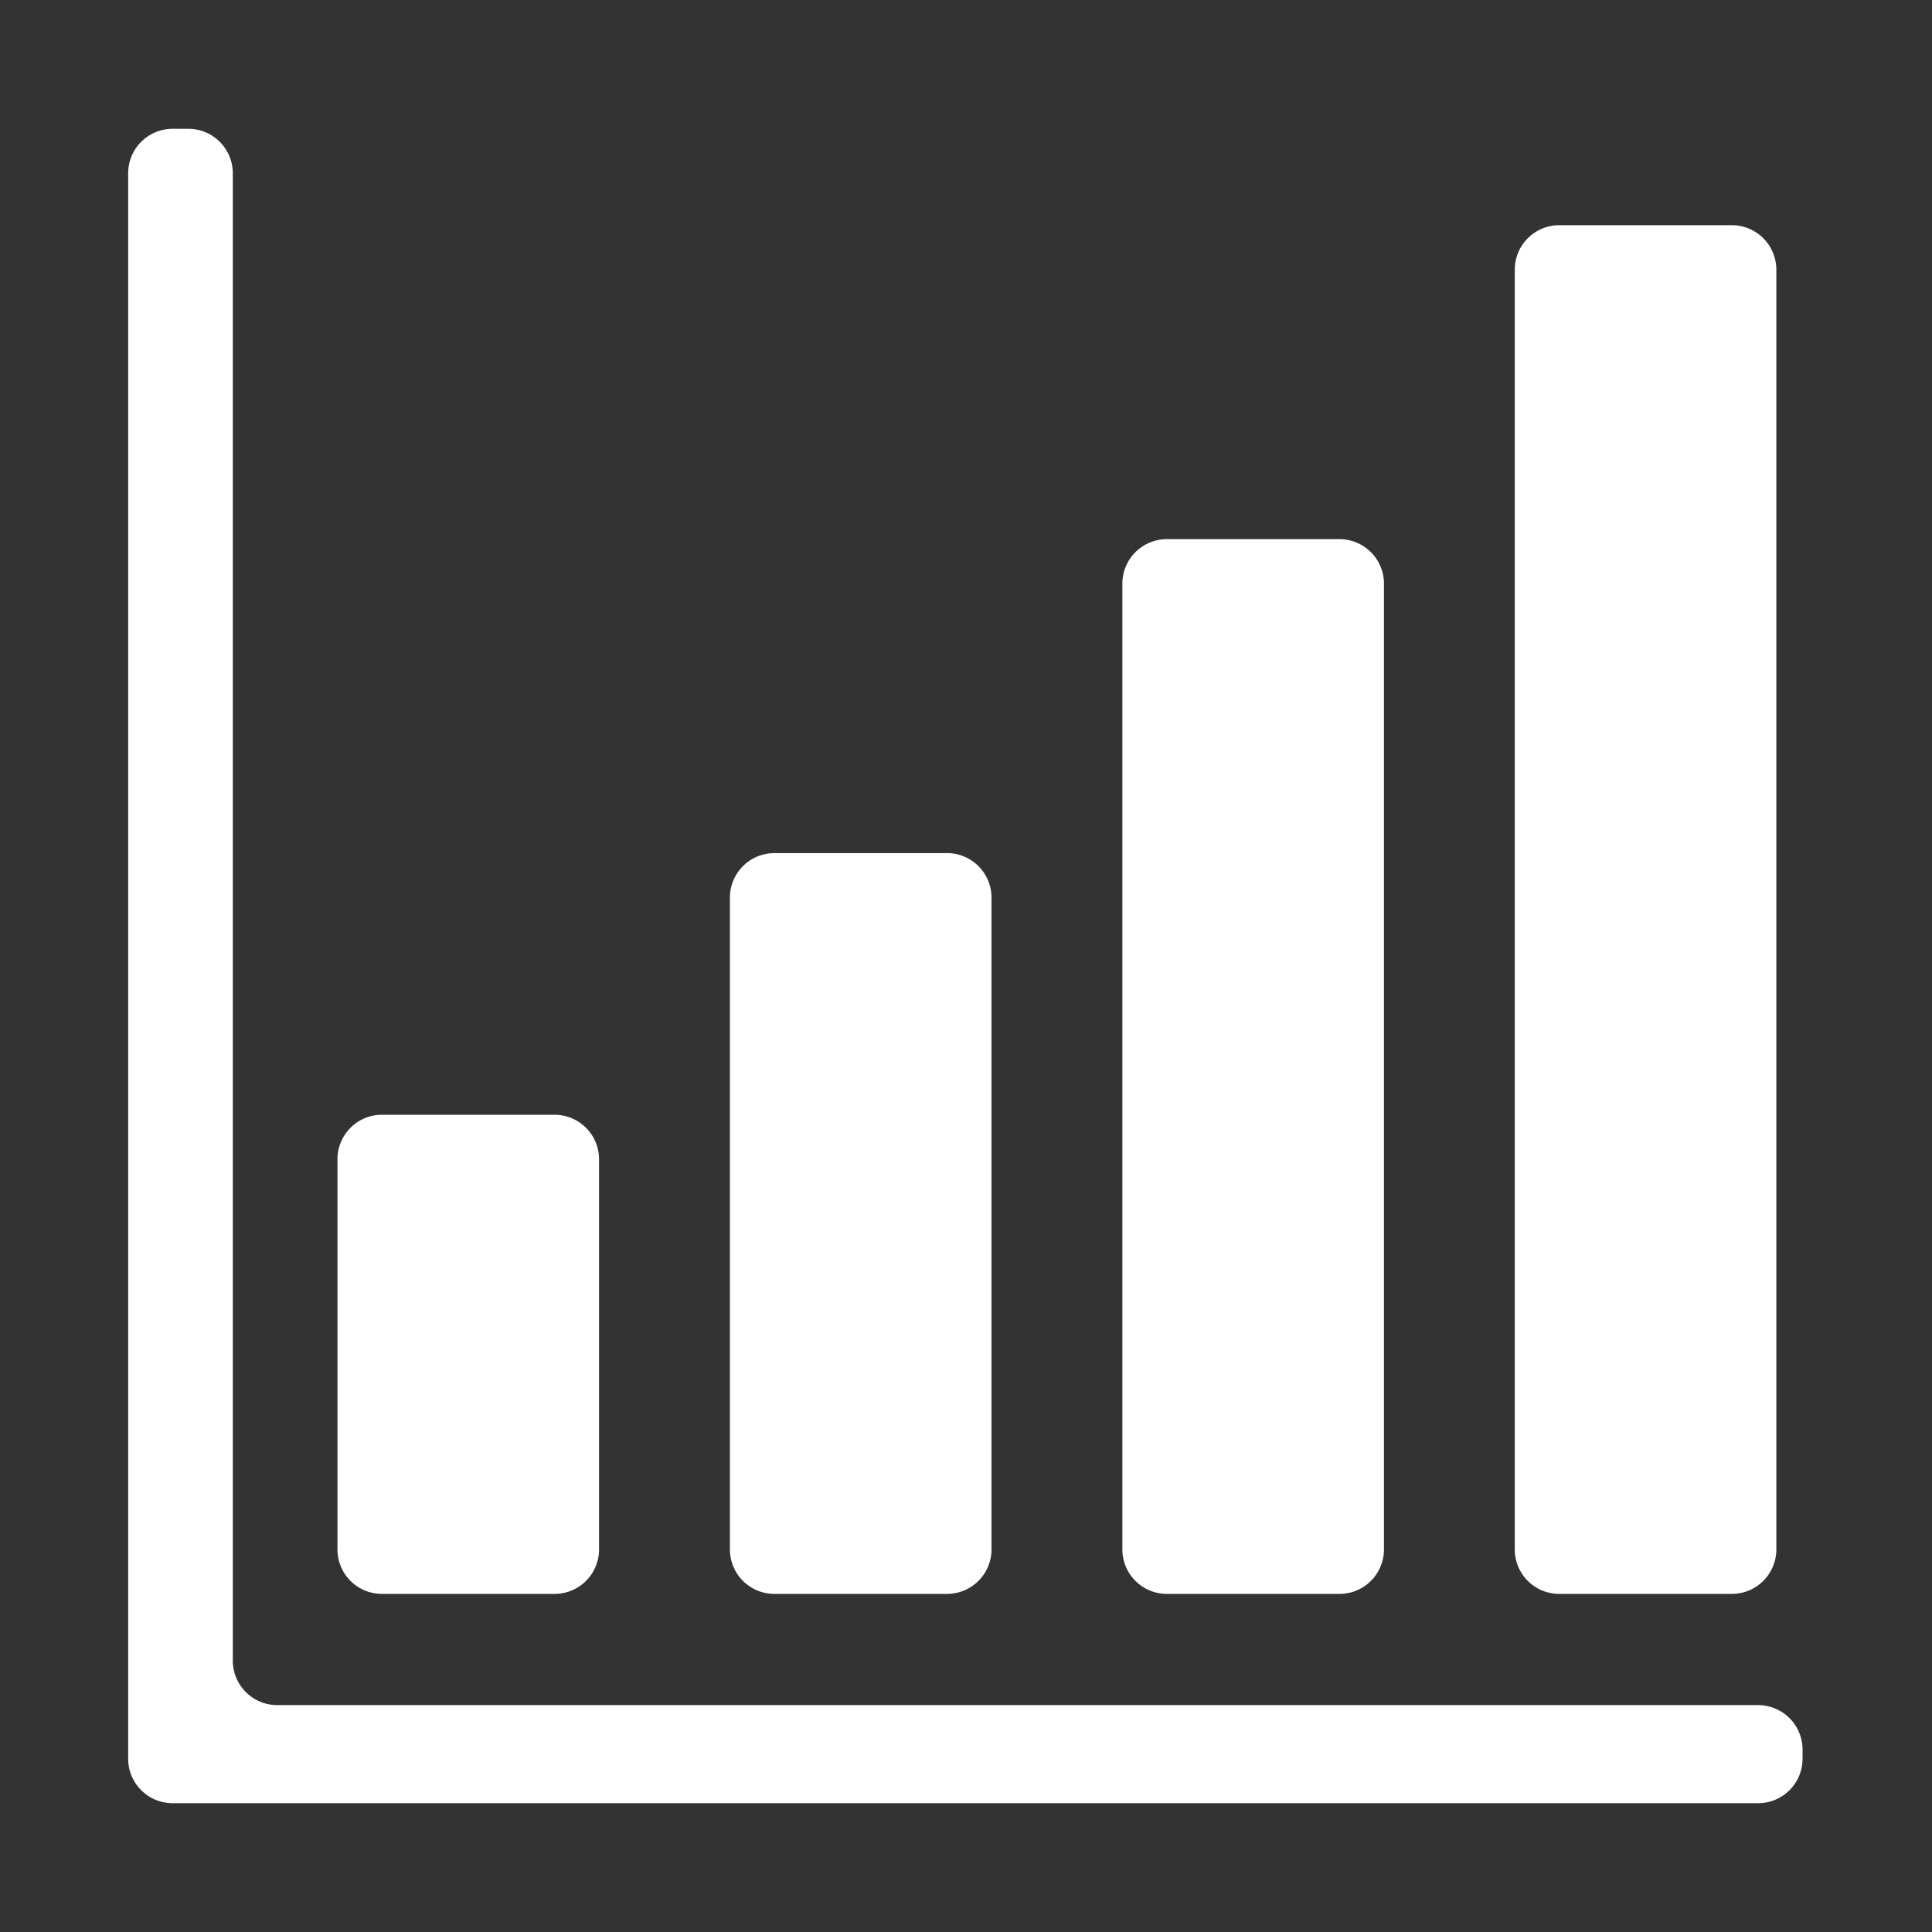 <svg id="レイヤー_1" data-name="レイヤー 1" xmlns="http://www.w3.org/2000/svg" viewBox="0 0 30 30"><rect x="0" y="0" width="30" height="30" fill="#333333" stroke="none"/><defs><style>.cls-1{fill:#fff;}.cls-2{fill:none;}</style></defs><path class="cls-1" d="M5.931,24.75H8.611a.691.691,0,0,0,.691-.691V18.001a.691.691,0,0,0-.691-.691H5.931a.691.691,0,0,0-.691.691v6.058A.691.691,0,0,0,5.931,24.75Z"/><path class="cls-1" d="M12.025,24.75H14.705a.691.691,0,0,0,.691-.691V13.938a.691.691,0,0,0-.691-.691H12.025a.691.691,0,0,0-.691.691V24.059A.691.691,0,0,0,12.025,24.75Z"/><path class="cls-1" d="M18.119,24.75H20.799a.691.691,0,0,0,.691-.691V9.063a.691.691,0,0,0-.691-.691H18.119a.691.691,0,0,0-.691.691V24.059A.691.691,0,0,0,18.119,24.75Z"/><path class="cls-1" d="M24.212,24.75h2.68a.691.691,0,0,0,.691-.691V4.188a.691.691,0,0,0-.691-.691H24.212a.691.691,0,0,0-.691.691V24.059A.691.691,0,0,0,24.212,24.75Z"/><path class="cls-1" d="M27.299,26.477H4.306a.691.691,0,0,1-.691-.691V2.691A.691.691,0,0,0,2.924,2H2.681a.691.691,0,0,0-.691.691V27.309A.691.691,0,0,0,2.681,28H27.299a.691.691,0,0,0,.691-.691v-.141A.691.691,0,0,0,27.299,26.477Z"/><rect class="cls-2" x="-0.01" width="30" height="30"/></svg>